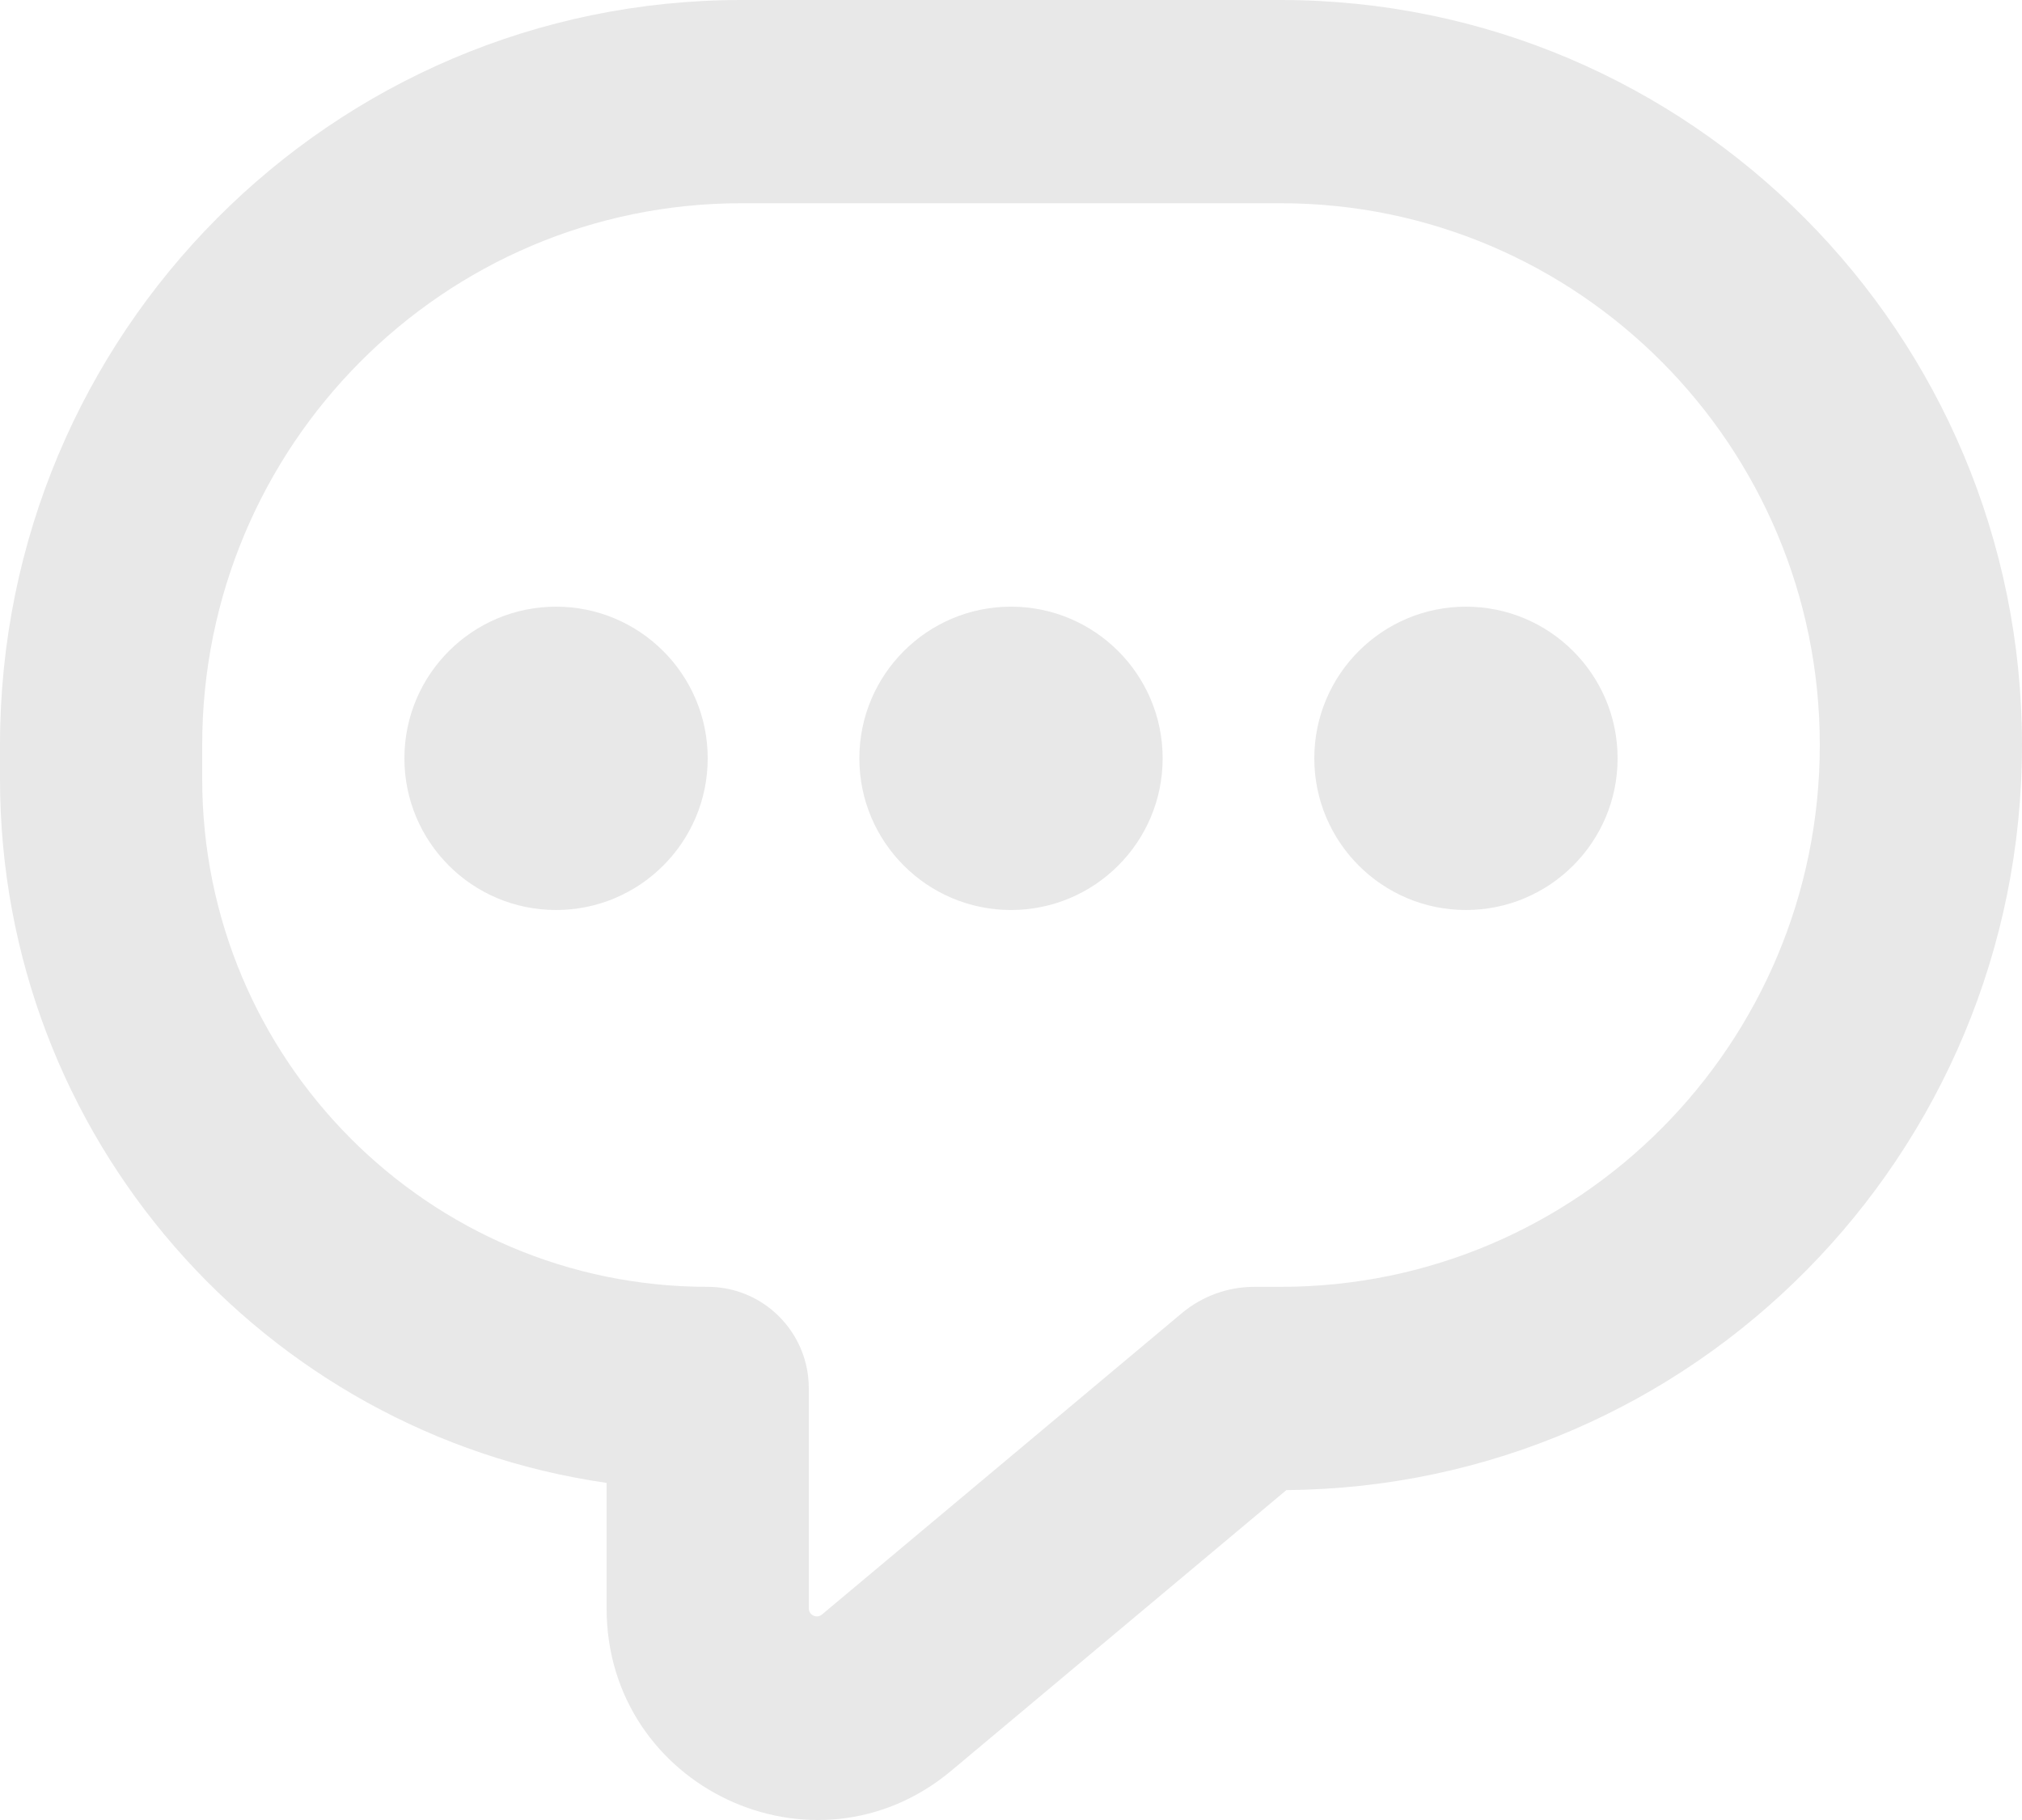 <svg width="20" height="18" viewBox="0 0 20 18" fill="none" xmlns="http://www.w3.org/2000/svg">
<path fill-rule="evenodd" clip-rule="evenodd" d="M0 7.368V7.703C0 11.247 2.608 14.178 6 14.666V15.907C6 17.678 8.056 18.646 9.41 17.512L12.724 14.737C16.748 14.706 20 11.419 20 7.368C20 3.299 16.717 0 12.667 0H7.333C3.283 0 0 3.299 0 7.368ZM11.689 12.988L8.13 15.968C8.078 16.011 8 15.974 8 15.907V13.732C8 13.647 7.99 13.565 7.97 13.486C7.861 13.05 7.468 12.727 7 12.727C4.239 12.727 2 10.478 2 7.703V7.368C2 4.409 4.388 2.01 7.333 2.01H12.667C15.612 2.01 18 4.409 18 7.368C18 10.328 15.612 12.727 12.667 12.727H12.405C12.143 12.727 11.89 12.82 11.689 12.988ZM5.5 6C4.672 6 4 6.672 4 7.5C4 8.328 4.672 9 5.5 9C6.328 9 7 8.328 7 7.5C7 6.672 6.328 6 5.5 6ZM8.5 7.5C8.5 6.672 9.172 6 10 6C10.828 6 11.5 6.672 11.5 7.5C11.5 8.328 10.828 9 10 9C9.172 9 8.5 8.328 8.5 7.5ZM14.5 6C13.672 6 13 6.672 13 7.5C13 8.328 13.672 9 14.5 9C15.328 9 16 8.328 16 7.5C16 6.672 15.328 6 14.5 6Z" fill="#E8E8E8"/>
</svg>
